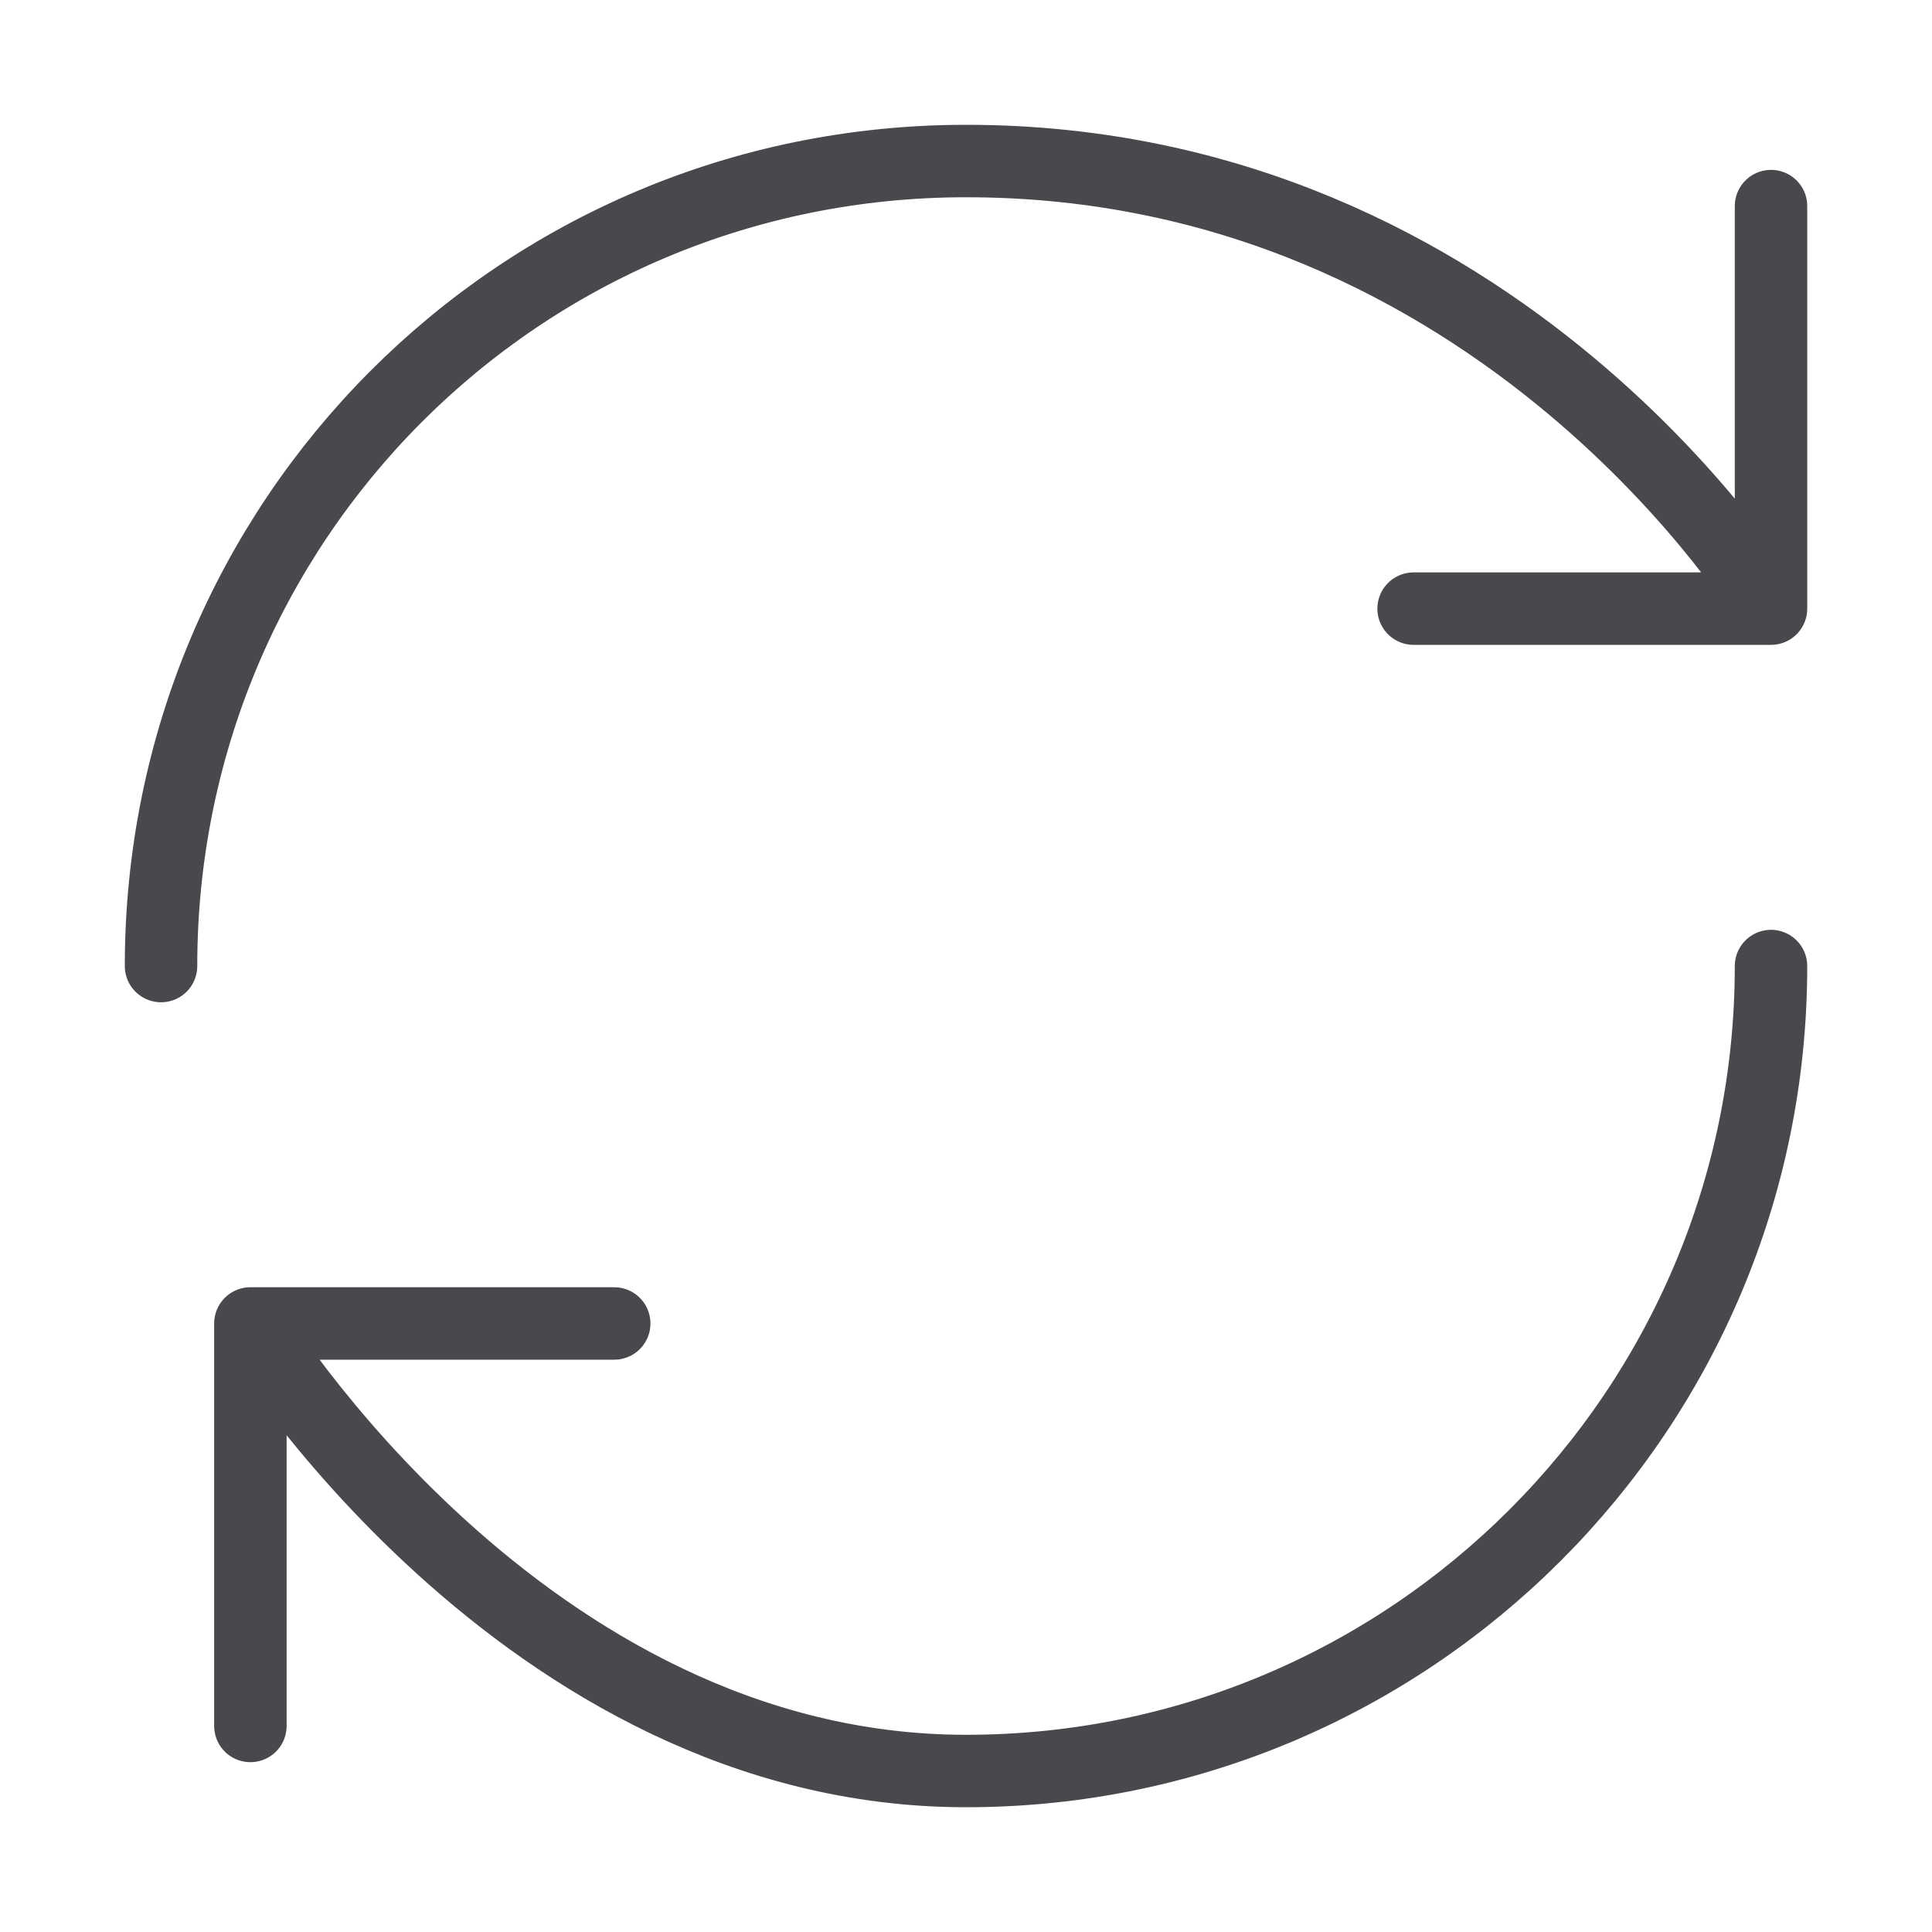 <svg width="40" height="40" viewBox="0 0 40 40" fill="none" xmlns="http://www.w3.org/2000/svg">
<path d="M36.667 20.001C36.667 29.201 29.201 36.667 20.001 36.667C10.801 36.667 5.184 27.401 5.184 27.401M5.184 27.401H12.717M5.184 27.401V35.734M3.334 20.001C3.334 10.801 10.734 3.334 20.001 3.334C31.117 3.334 36.667 12.601 36.667 12.601M36.667 12.601V4.267M36.667 12.601H29.267" stroke="#48494D" stroke-width="1.5" stroke-linecap="round" stroke-linejoin="round"/>
</svg>
